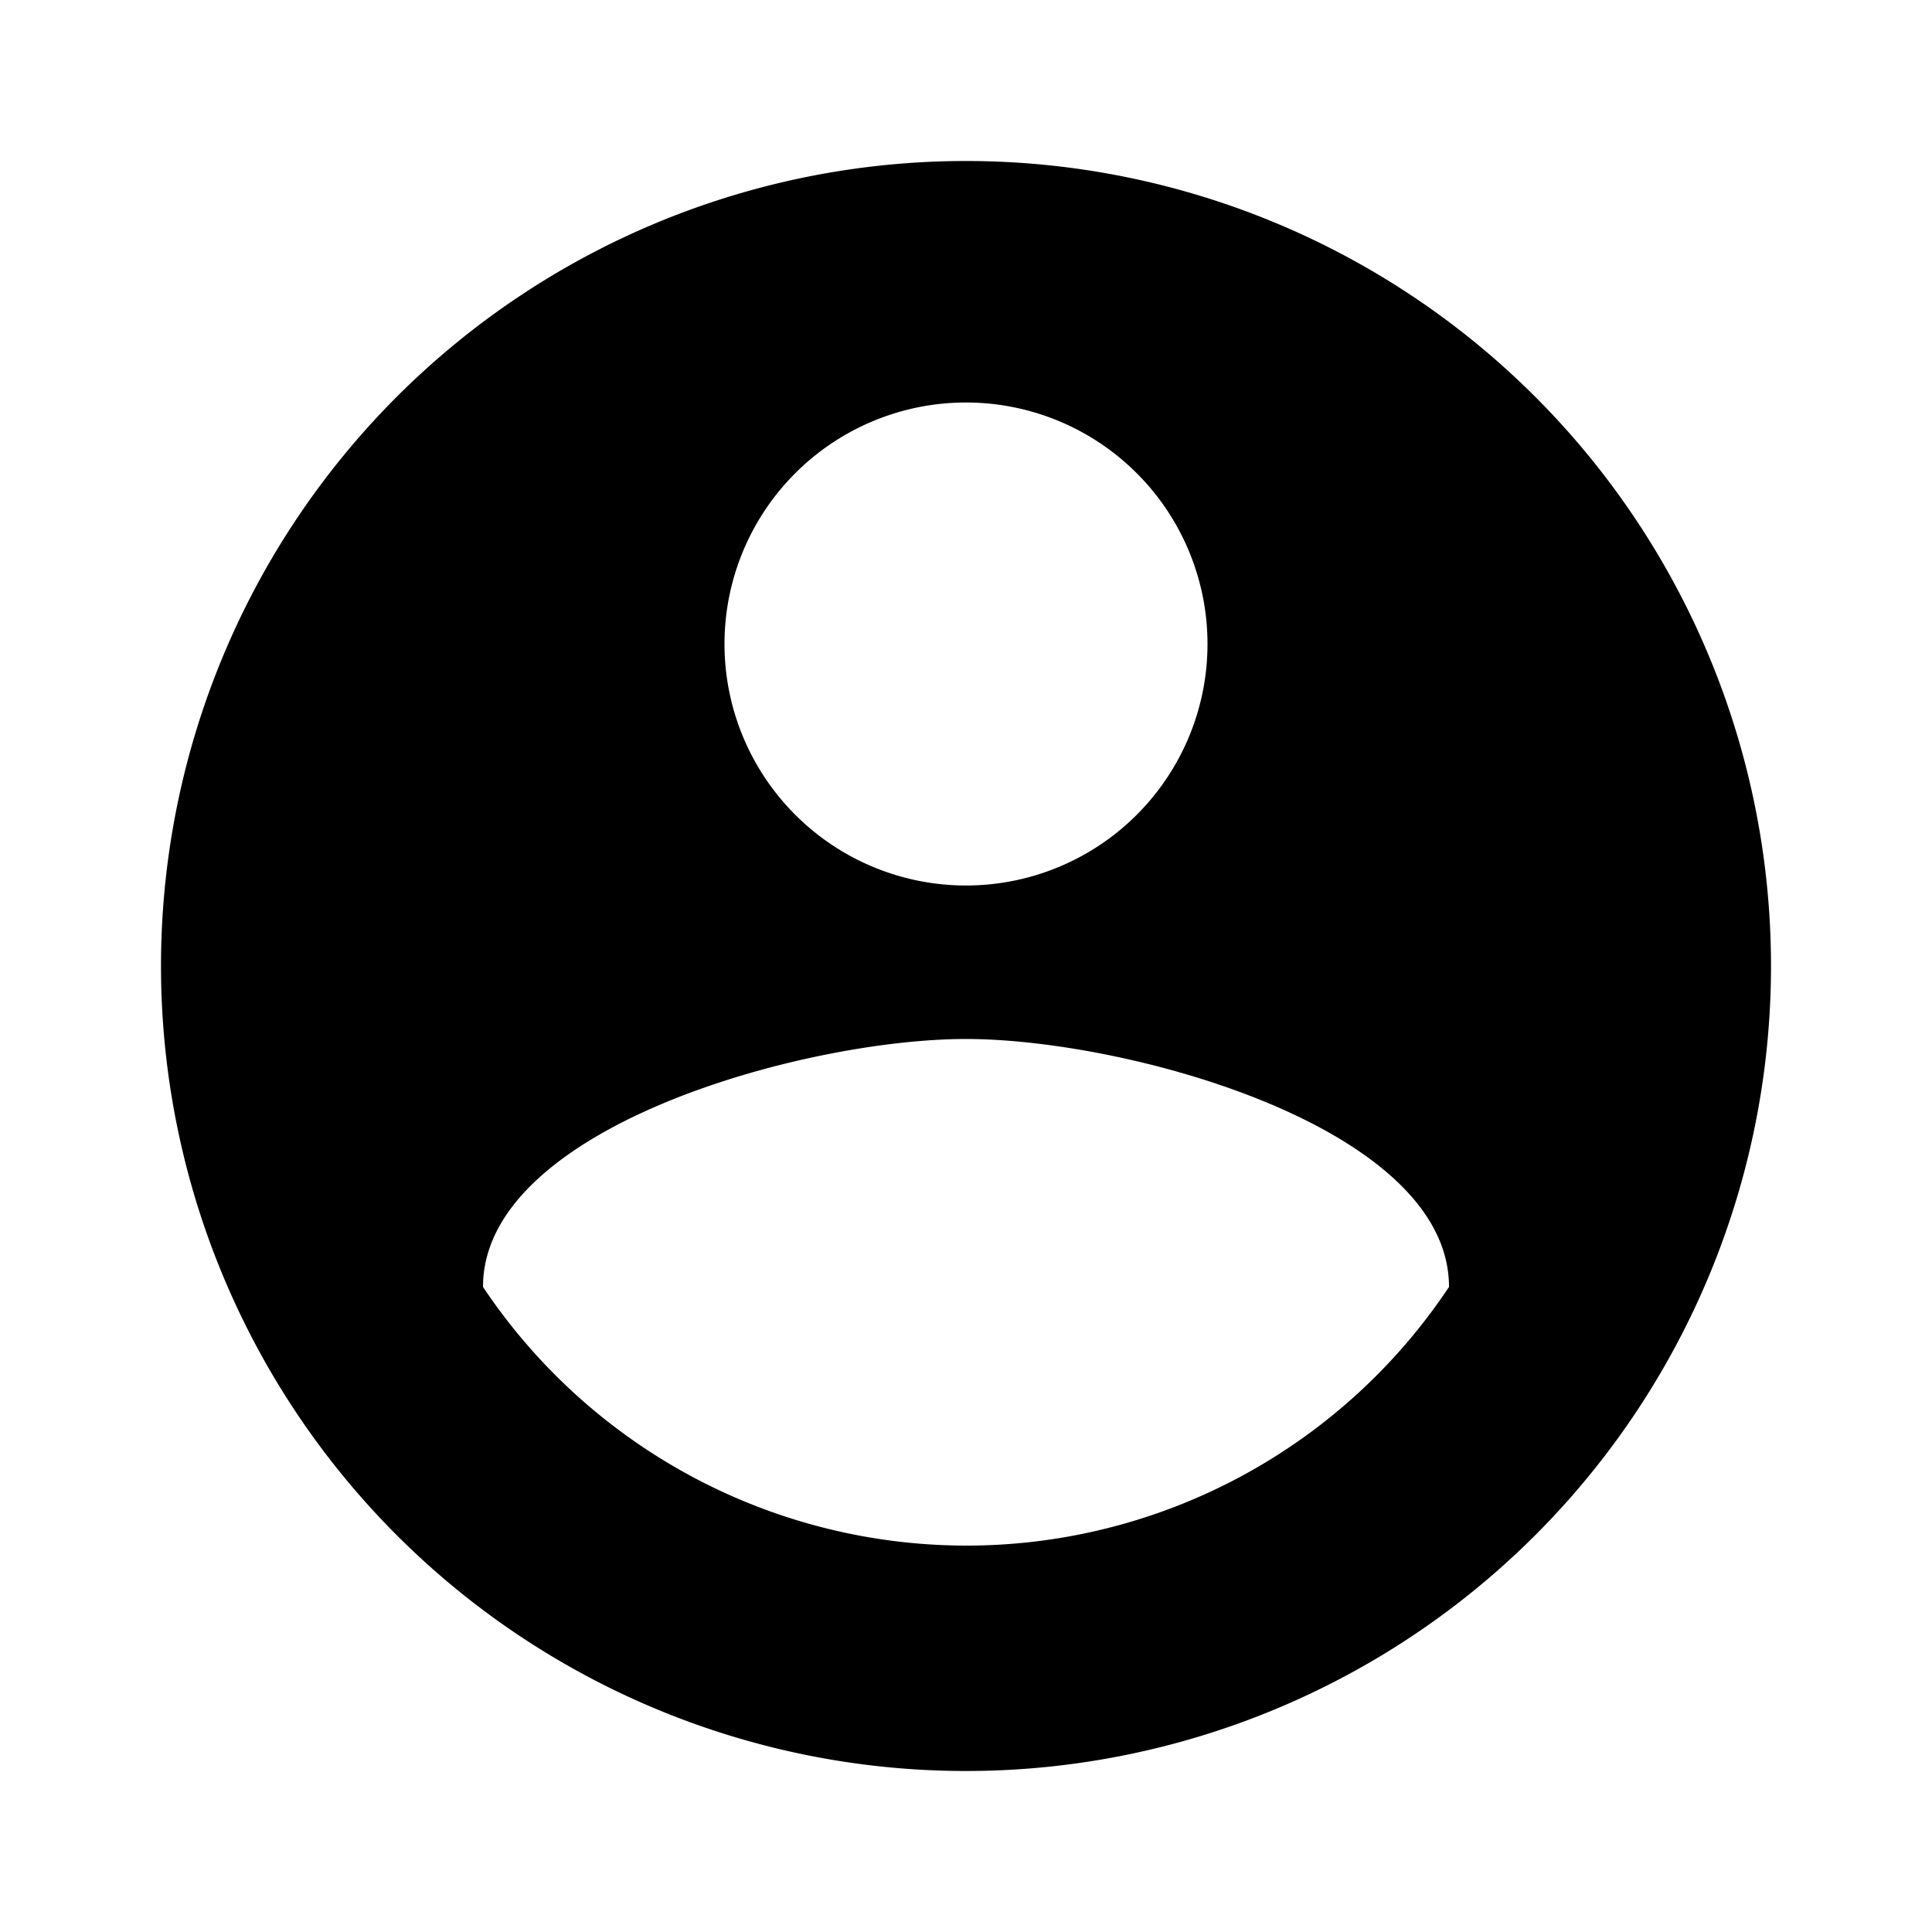<svg id="Layer_1" data-name="Layer 1" xmlns="http://www.w3.org/2000/svg" viewBox="0 0 18 18"><defs><style>.cls-1{fill:none;}</style></defs><path class="cls-1" d="M-1.5-1.5h18v18h-18Z" transform="translate(1.5 1.5)"/><path d="M7.5,0A7.5,7.5,0,1,0,15,7.5,7.5,7.5,0,0,0,7.5,0Zm0,2.25A2.25,2.25,0,1,1,5.25,4.5,2.25,2.25,0,0,1,7.5,2.25Zm0,10.65A5.42,5.42,0,0,1,3,10.49C3,9,6,8.18,7.5,8.18S12,9,12,10.49A5.4,5.4,0,0,1,7.5,12.9Z" transform="translate(1.5 1.5)"/></svg>